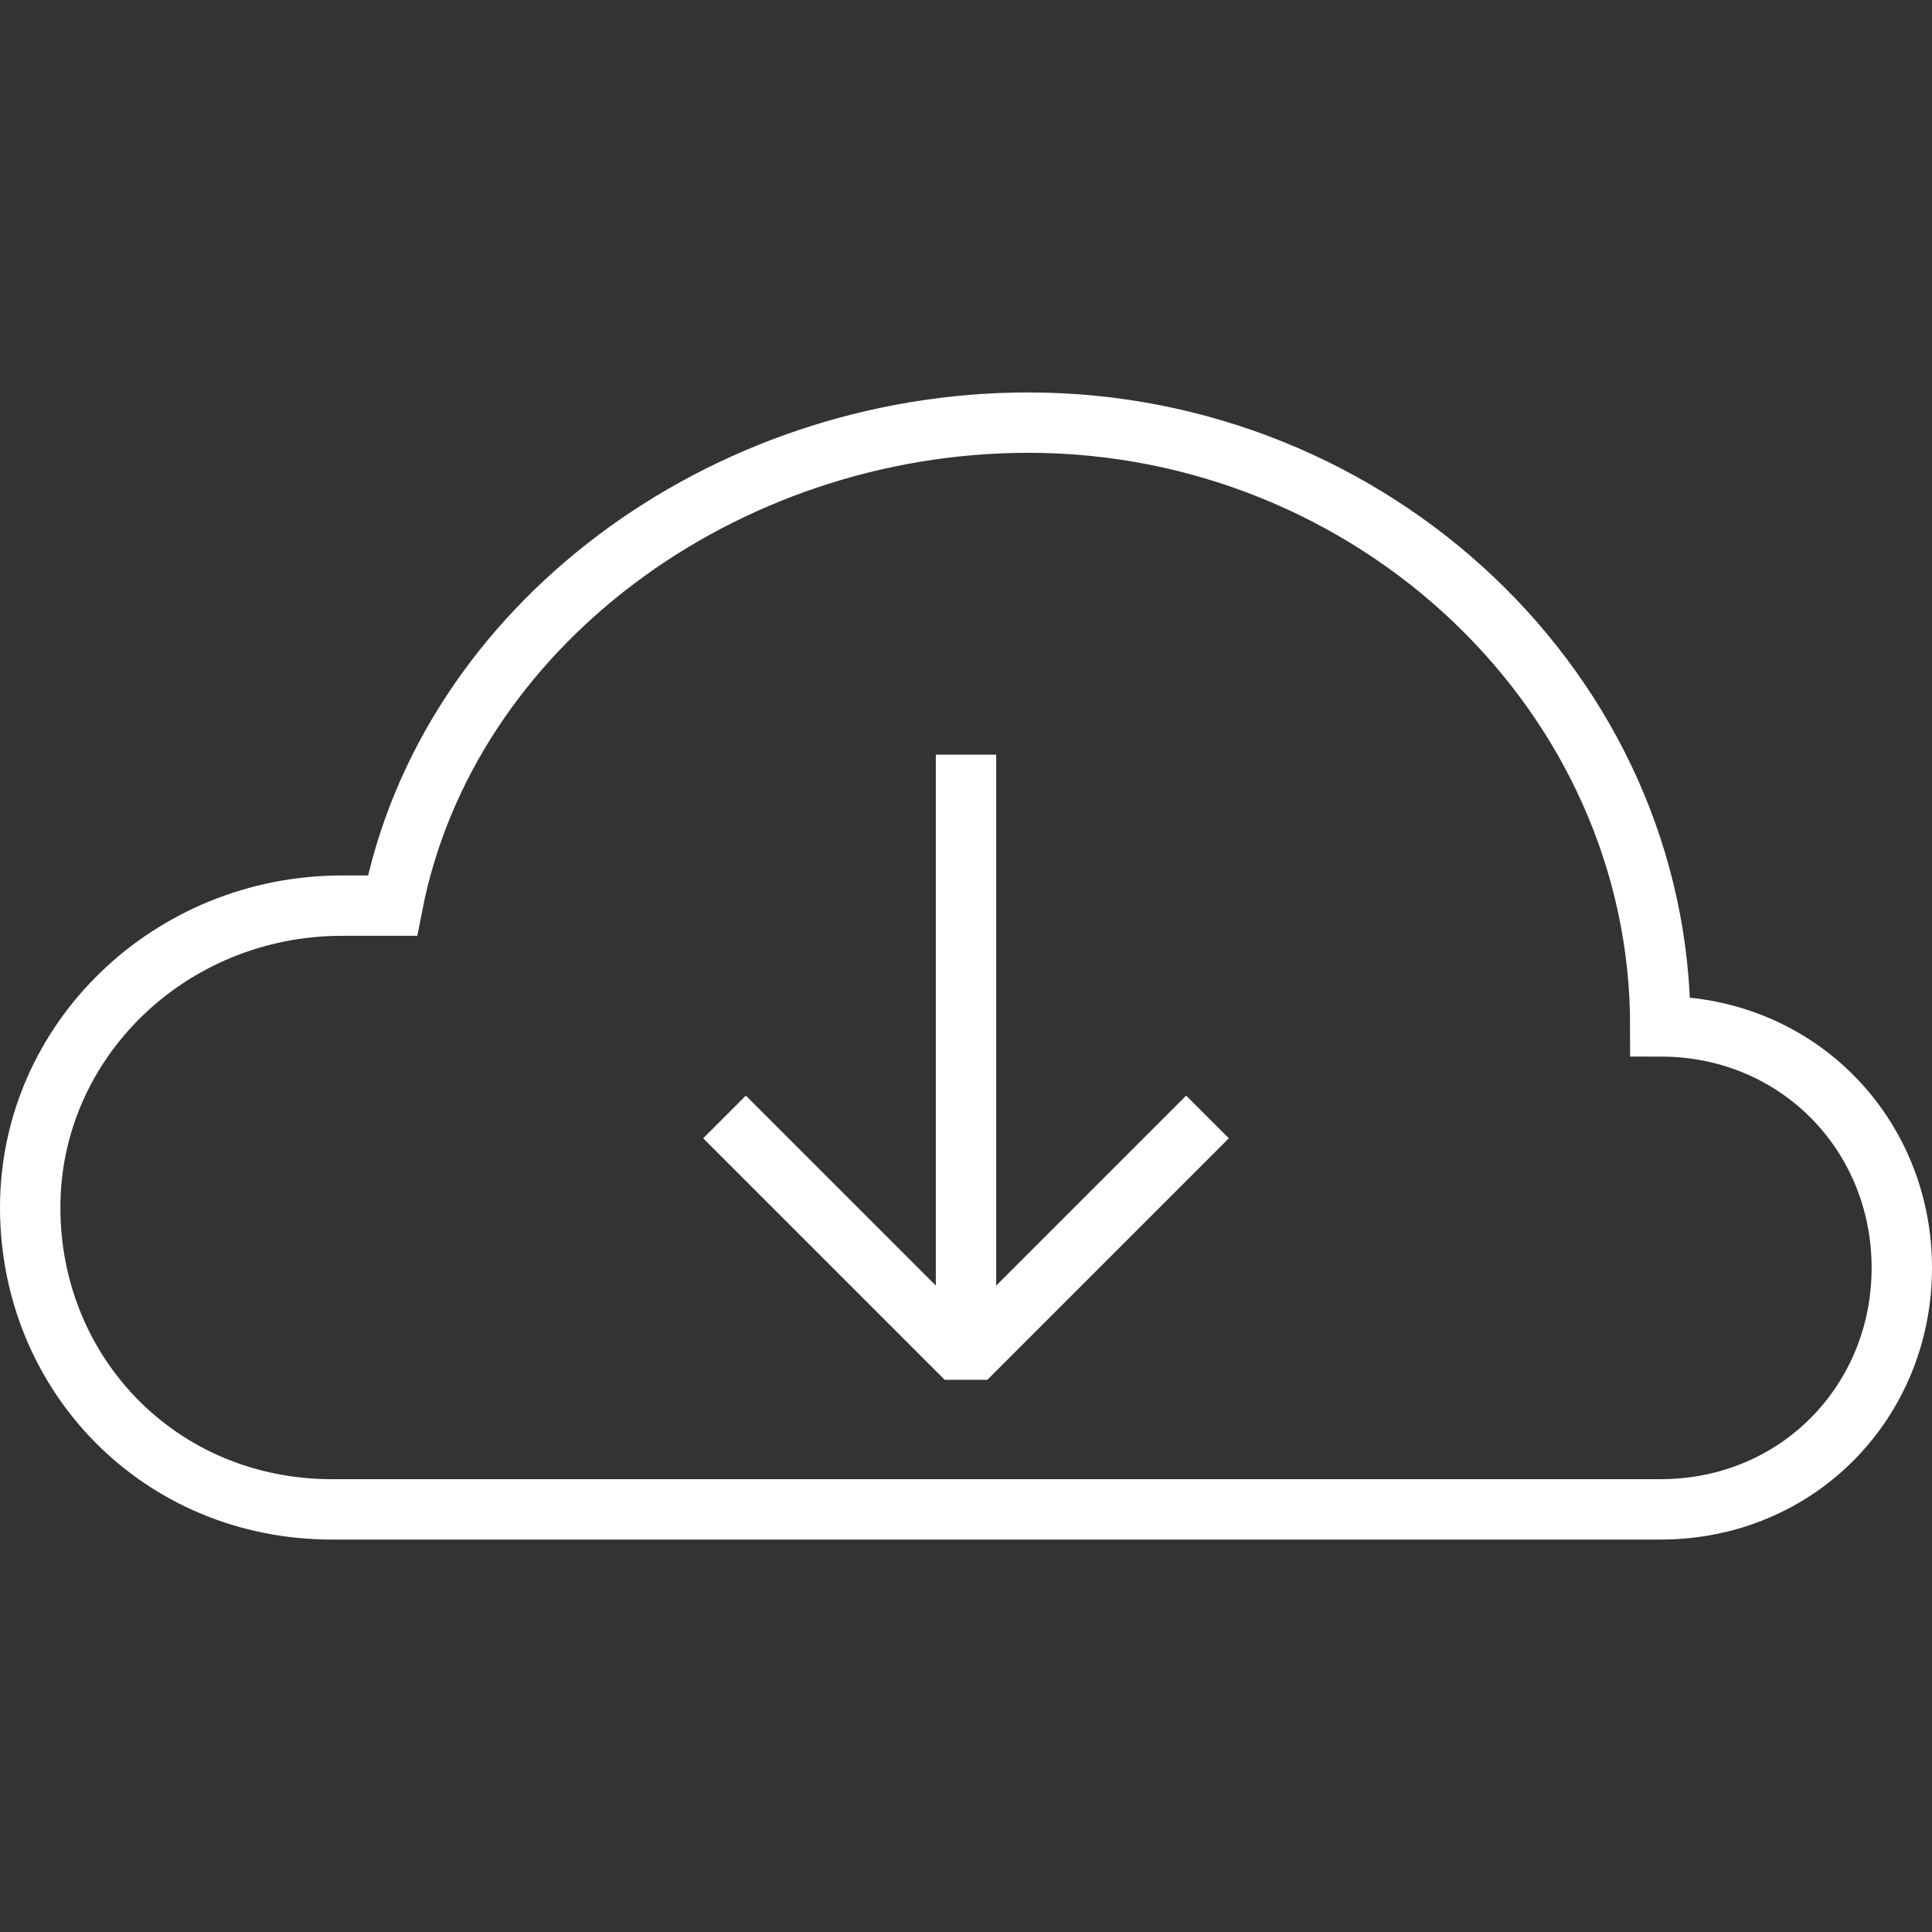 <?xml version="1.0" encoding="UTF-8" standalone="no"?> <svg xmlns="http://www.w3.org/2000/svg" xmlns:xlink="http://www.w3.org/1999/xlink" xmlns:serif="http://www.serif.com/" width="100%" height="100%" viewBox="0 0 64 64" xml:space="preserve" style="fill-rule:evenodd;clip-rule:evenodd;stroke-miterlimit:10;"><rect x="0" y="0" width="64" height="64" fill="#333333" stroke="none"/> <path d="M41,50L55,50C59.565,50 63,46.418 63,42C63,37.582 59.565,34 55,34C55,22.954 45.48,14 34.066,14C23.966,14 14.8,20.732 13,30L11.333,30C5.626,30 1,34.477 1,40C1,45.523 5.293,50 11,50L41,50" style="fill:none;fill-rule:nonzero;stroke:white;stroke-width:2px;"></path> <path d="M40,37L32,45L24,37" style="fill:none;fill-rule:nonzero;stroke:white;stroke-width:2px;stroke-linejoin:bevel;"></path> <g> <path d="M32,45L32,25" style="fill:none;fill-rule:nonzero;stroke:white;stroke-width:2px;"></path> </g> </svg> 